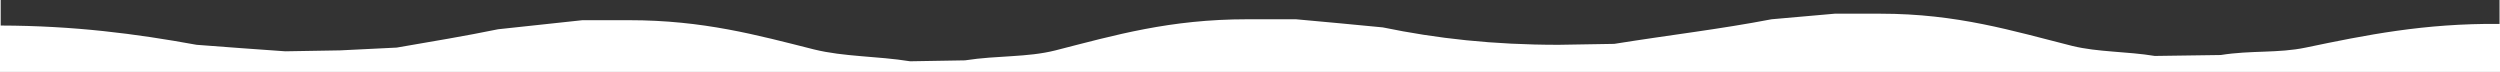 <?xml version="1.0" encoding="utf-8"?>
<!-- Generator: Adobe Illustrator 27.3.1, SVG Export Plug-In . SVG Version: 6.00 Build 0)  -->
<svg version="1.1" id="Layer_1" xmlns="http://www.w3.org/2000/svg" xmlns:xlink="http://www.w3.org/1999/xlink" x="0px" y="0px"
	 viewBox="0 0 1077 31" style="enable-background:new 0 0 1077 31;" xml:space="preserve">
<rect x="0" y="0" width="1077" height="31" fill="#333333" stroke="none"/>
<style type="text/css">
	.st0{fill-rule:evenodd;clip-rule:evenodd;fill:#FFFFFF;}
</style>
<path class="st0" d="M1076.8,0c0,3.4,0,6.8,0,10.3c-32.5-0.3-57.6,4.8-83.5,10.2c-11.9,2.5-23.5,1.1-36.6,3.2
	c-9.5,0.1-18.9,0.3-28.4,0.4c-12.2-2-24.4-1.6-35.5-4.3C867,13.3,843.3,5.9,810.1,5.9c-6.6,0-13.1,0-19.7,0
	c-9.1,0.8-18.1,1.6-27.2,2.4c-22.4,4.3-43.4,6.7-67.8,10.6c-8,0.1-16,0.3-24,0.4c-28.1,0-52.5-2.7-75.7-7.5
	c-12.5-1.2-25-2.4-37.4-3.5c-7,0-13.9,0-20.9,0c-33.5,0-56.9,6.8-82.7,13.4c-12.3,3.1-24.7,2.1-39,4.3c-7.9,0.1-15.8,0.3-23.6,0.4
	c-14.5-2.3-28.4-1.9-41.4-5.1C326.1,15.1,303,8.7,271,8.7c-6.7,0-13.4,0-20.1,0c-12.1,1.3-24.2,2.6-36.3,3.9
	c-14.1,2.9-28.6,5.3-43.7,7.9c-8.1,0.4-16.3,0.8-24.4,1.2c-7.9,0.1-15.8,0.3-23.6,0.4c-12.7-0.9-25.5-1.8-38.2-2.8
	C58.3,14.5,32,11.1,0.3,11c0-3.7,0-7.4,0-11H0v31h1077V0H1076.8z"/>
</svg>
